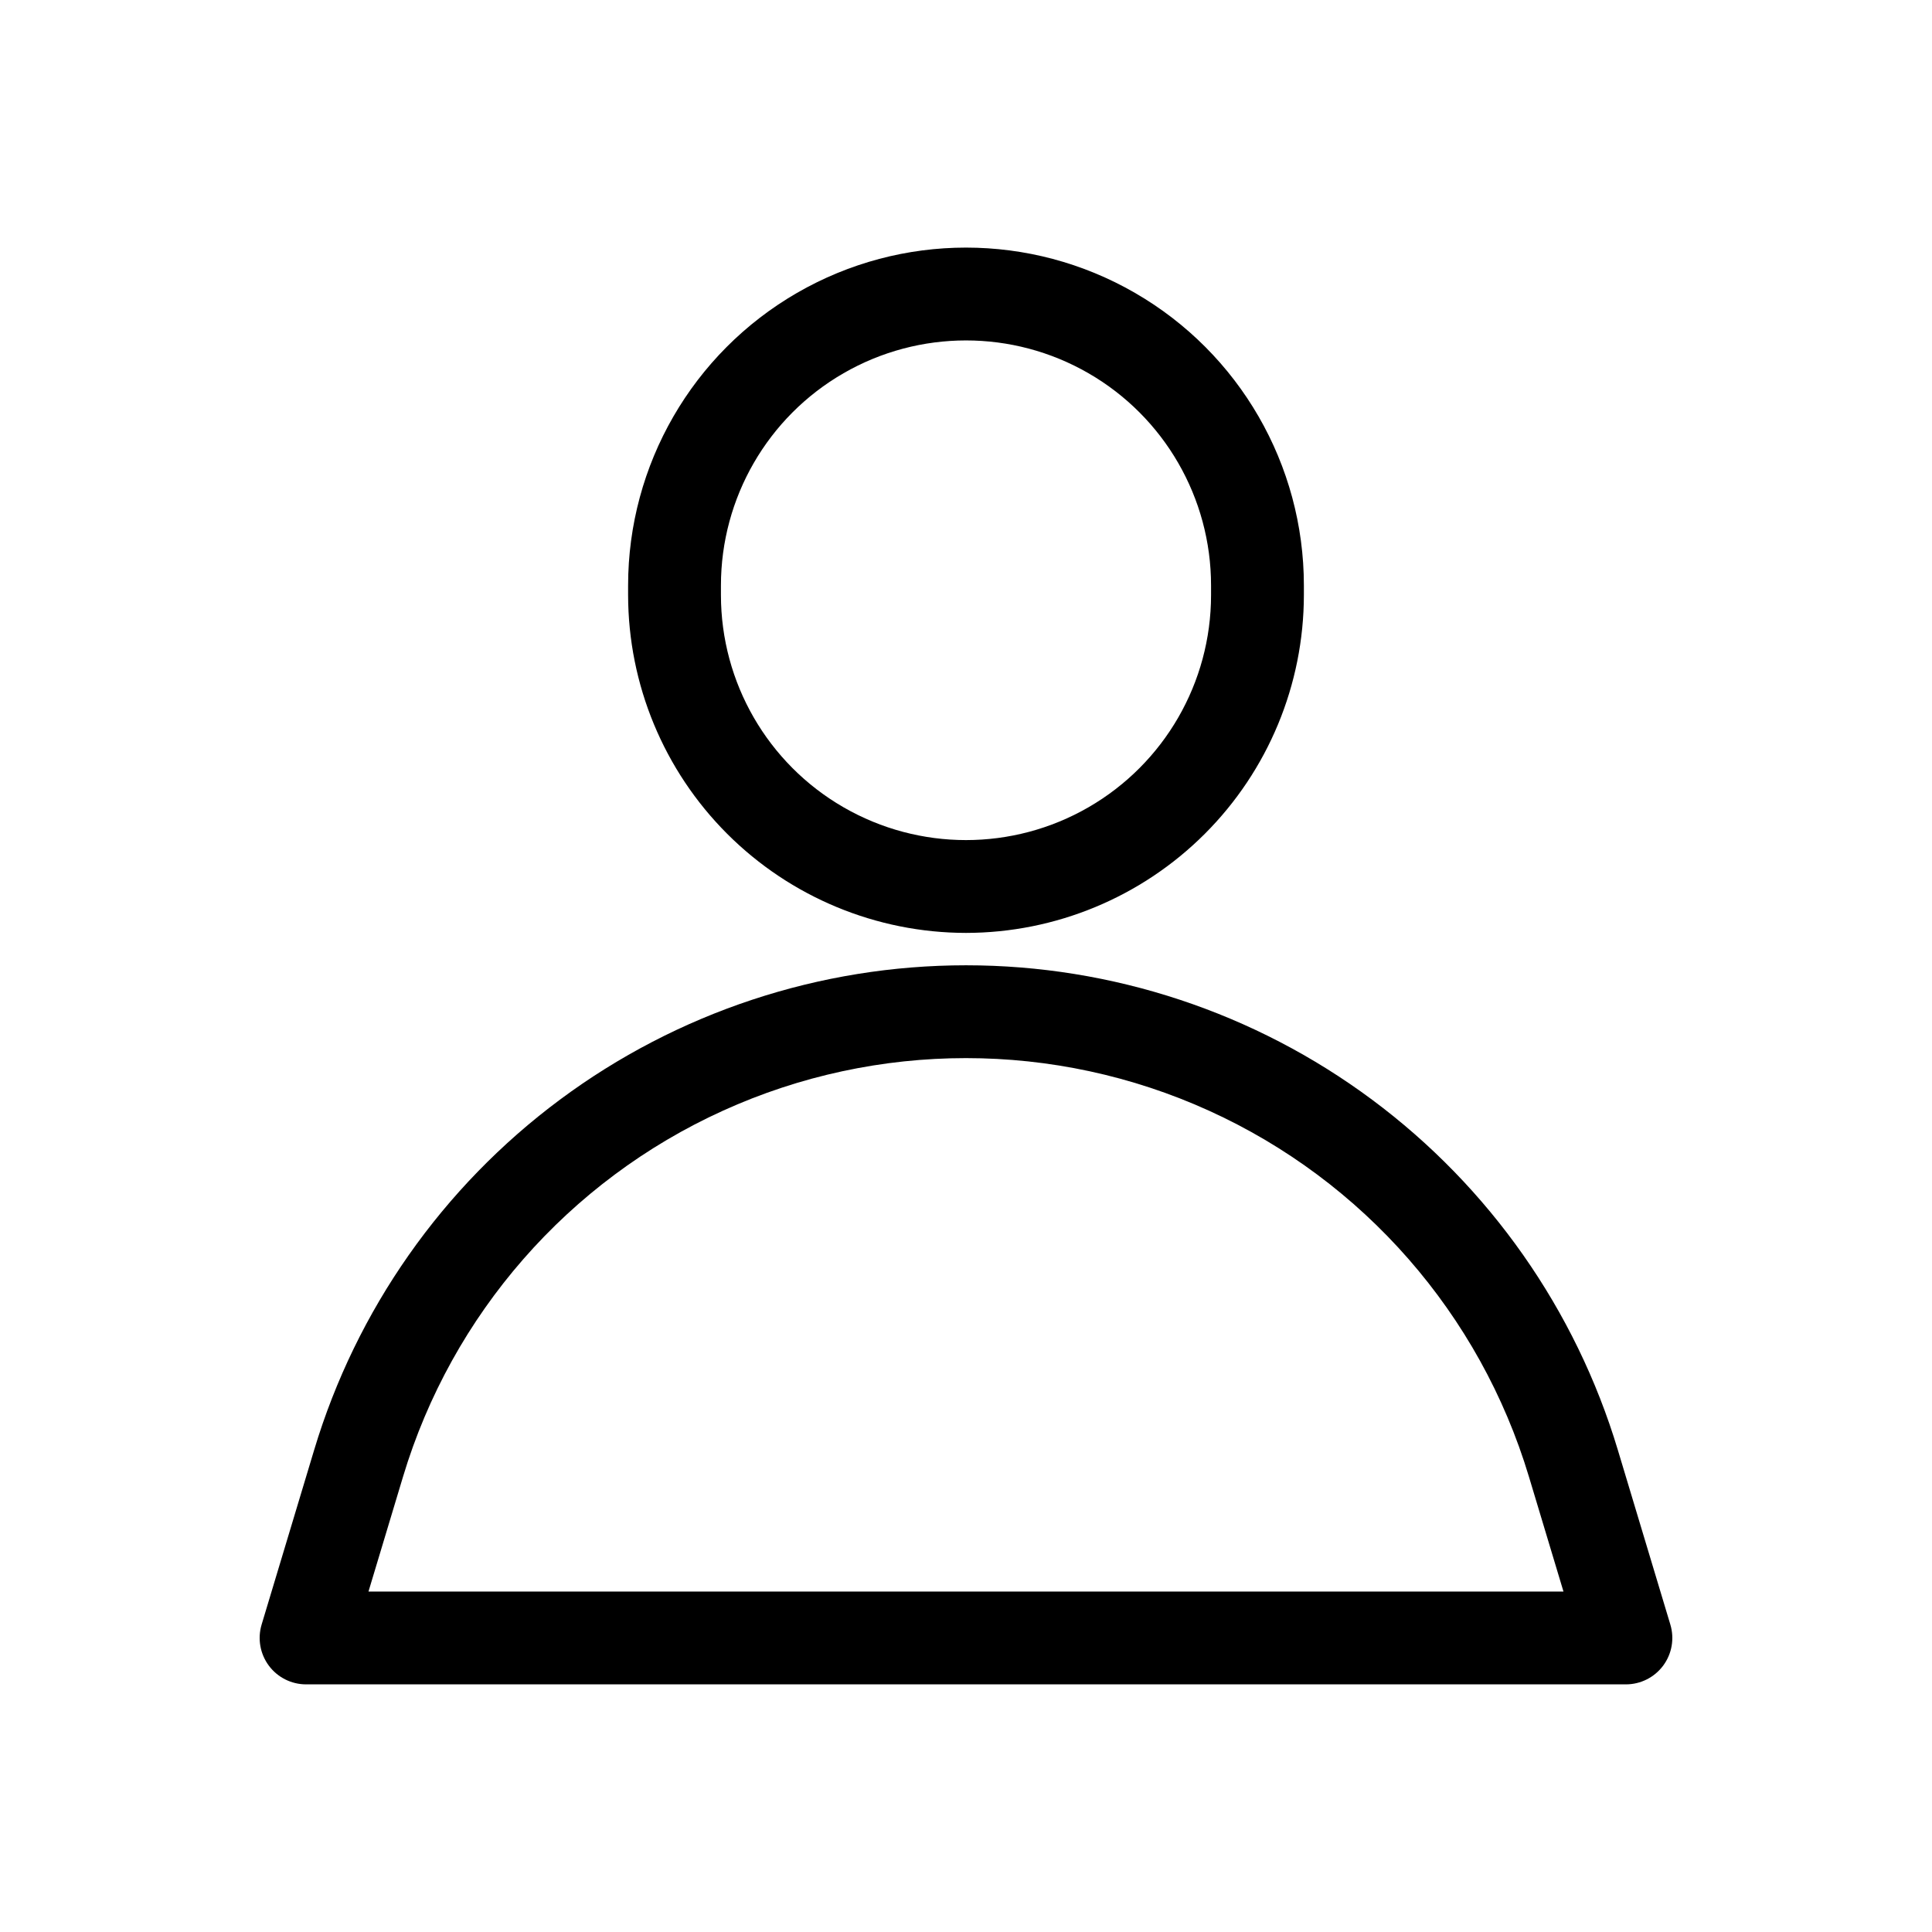 <?xml version="1.0" encoding="UTF-8"?>
<!-- Uploaded to: SVG Repo, www.svgrepo.com, Generator: SVG Repo Mixer Tools -->
<svg fill="#000000" width="800px" height="800px" version="1.1" viewBox="144 144 512 512" xmlns="http://www.w3.org/2000/svg">
 <g>
  <path d="m400 391.23c23.738-0.027 46.5-9.469 63.285-26.254 16.789-16.789 26.23-39.547 26.258-63.289v-2.527c0-31.988-17.066-61.551-44.773-77.547-27.703-15.996-61.84-15.996-89.543 0-27.707 15.996-44.773 45.559-44.773 77.547v2.527c0.027 23.742 9.473 46.5 26.258 63.289 16.785 16.785 39.547 26.227 63.289 26.254zm-64.945-92.07c0-23.203 12.379-44.641 32.473-56.242s44.852-11.602 64.945 0 32.469 33.039 32.469 56.242v2.527c0 23.203-12.375 44.641-32.469 56.242-20.094 11.602-44.852 11.602-64.945 0-20.094-11.602-32.473-33.039-32.473-56.242z"/>
  <path d="m586.66 574.53-13.922-46.289c-11.168-37.129-34-69.672-65.117-92.805-31.113-23.133-68.855-35.625-107.62-35.625-38.773 0-76.512 12.492-107.63 35.625-31.113 23.133-53.949 55.676-65.113 92.805l-13.926 46.289c-1.117 3.727-0.41 7.762 1.91 10.883 2.32 3.121 5.981 4.961 9.871 4.961h349.77c3.887 0 7.547-1.84 9.871-4.961 2.32-3.121 3.027-7.156 1.906-10.883zm-345.01-8.754 9.16-30.449c12.945-43.043 43.852-78.398 84.777-96.98 40.926-18.582 87.883-18.582 128.81 0 40.93 18.582 71.836 53.938 84.781 96.98l9.16 30.449z"/>
 </g>
</svg>